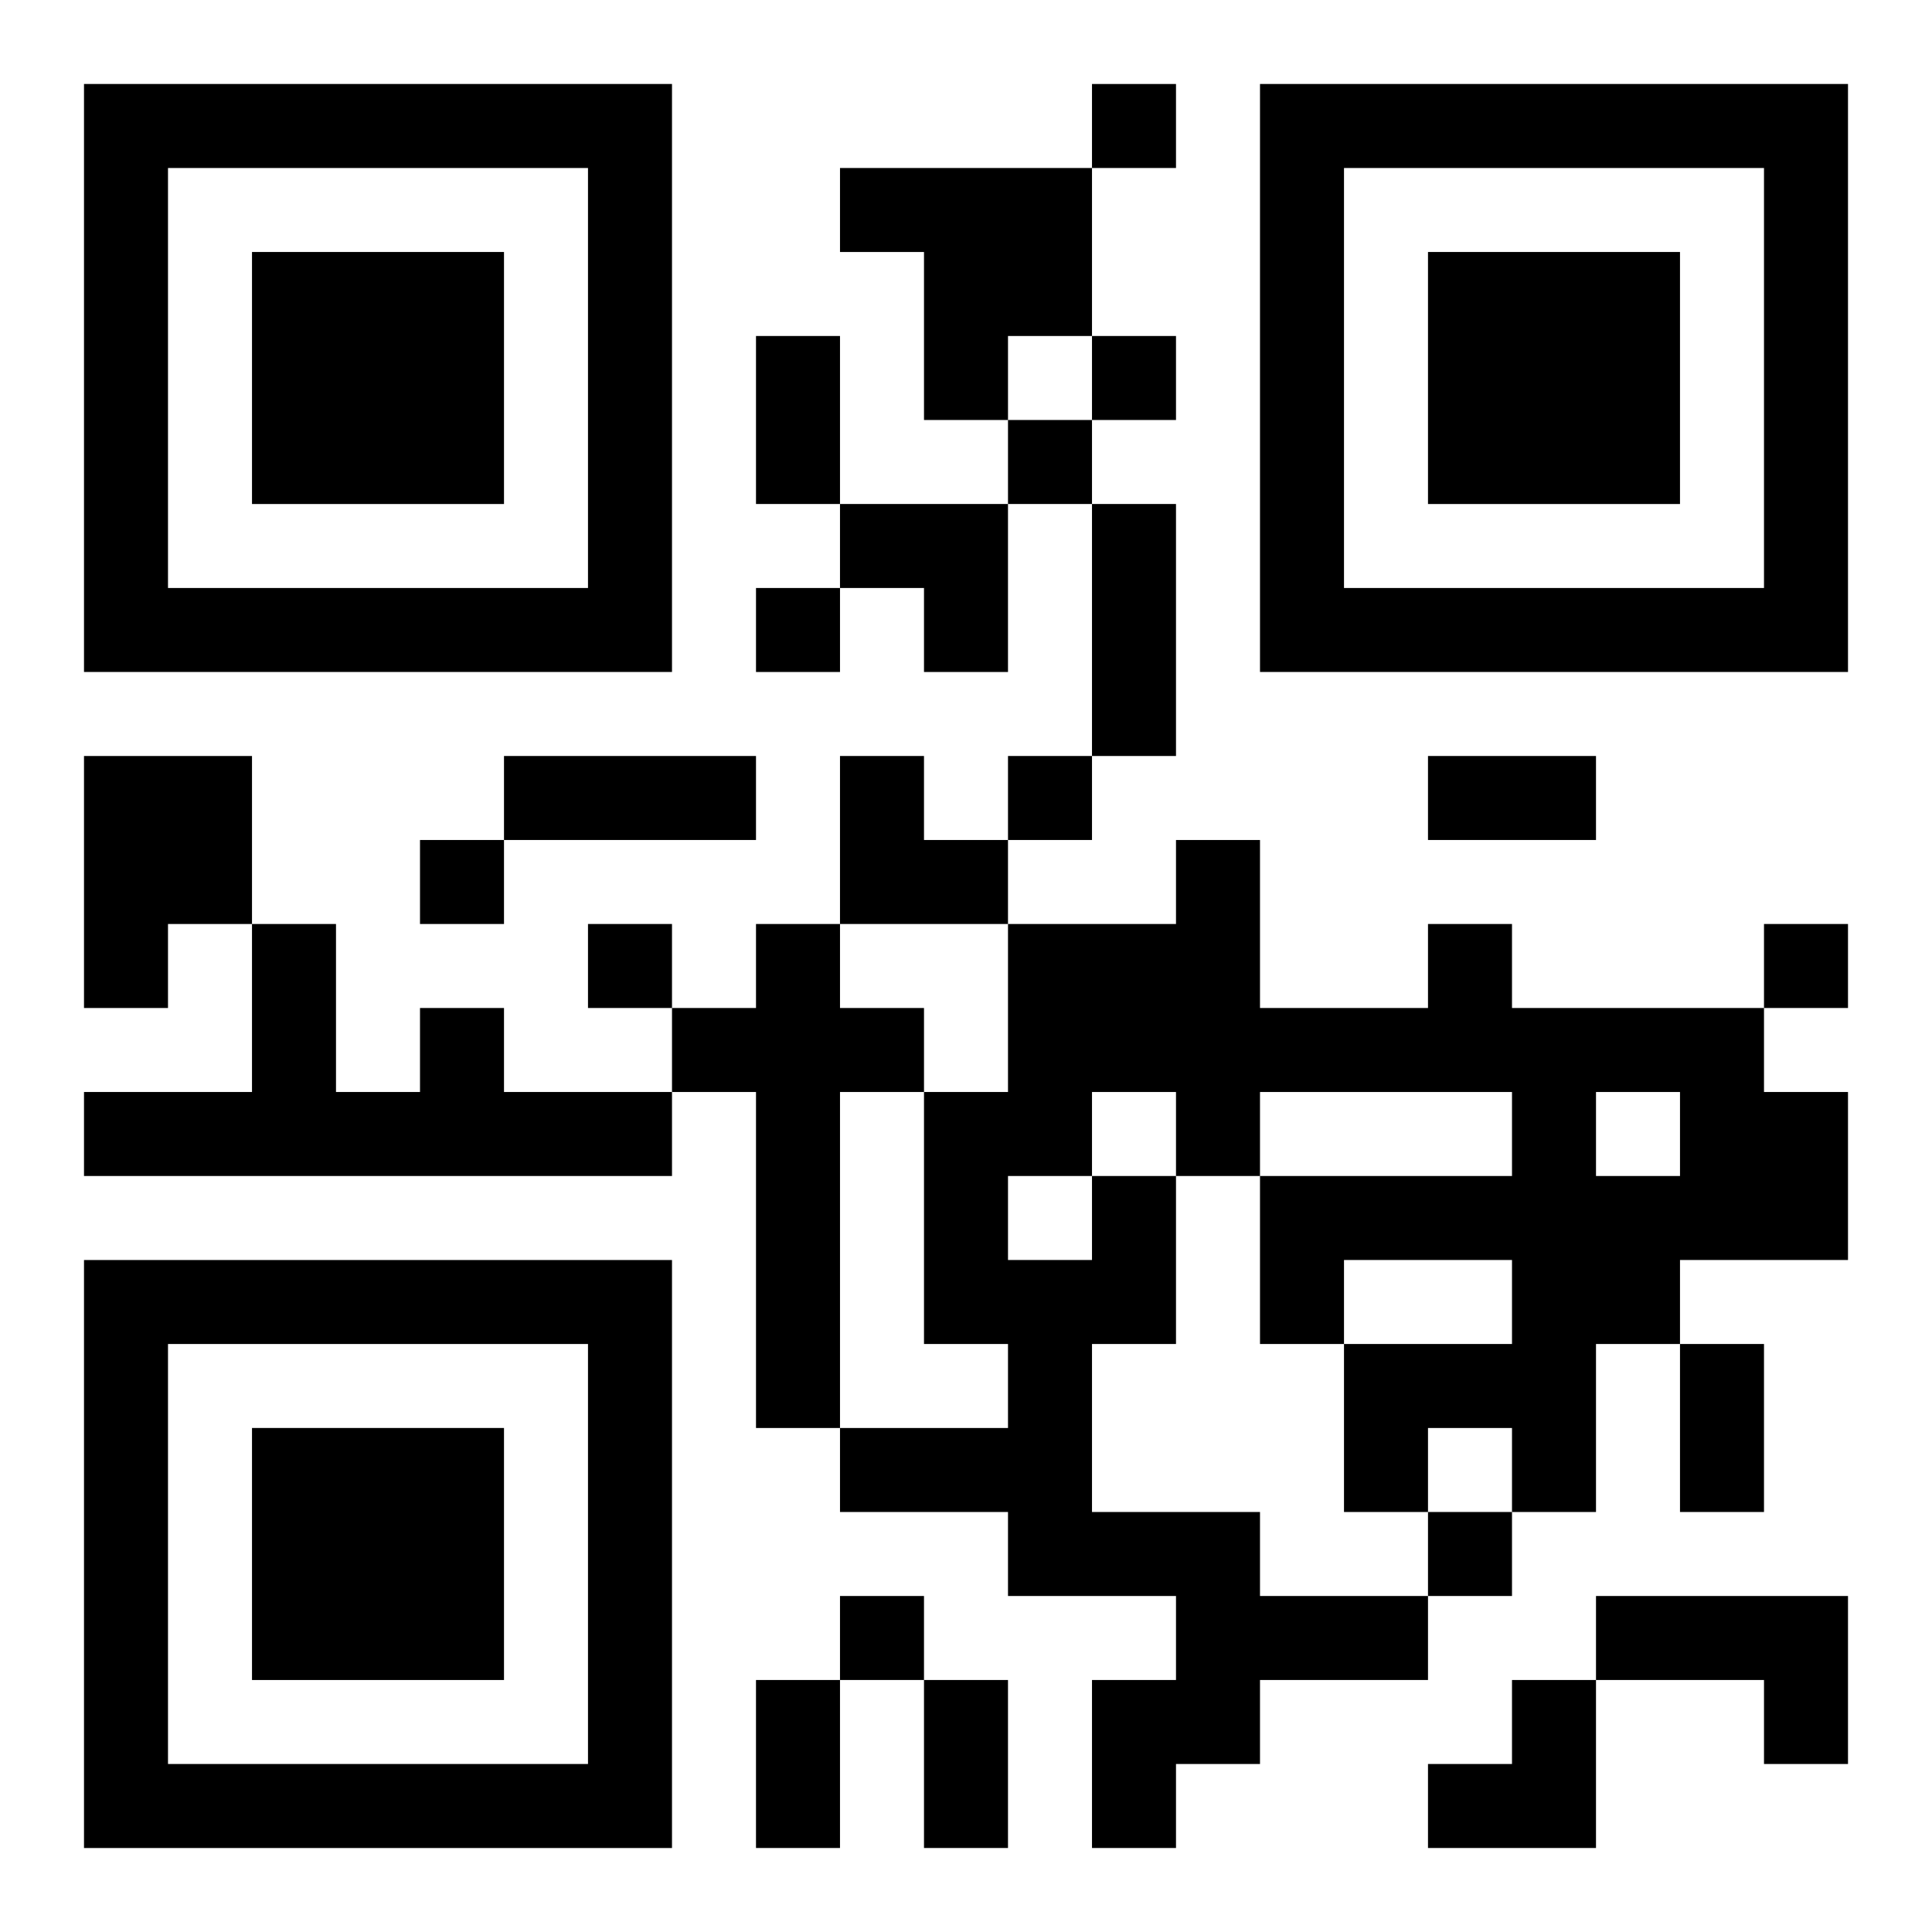 <?xml version="1.0" encoding="UTF-8"?>
<svg width="250" height="250" baseProfile="full" version="1.1" viewBox="-1 -1 23 23" xmlns="http://www.w3.org/2000/svg" xmlns:xlink="http://www.w3.org/1999/xlink"><symbol id="a"><path d="m0 7v7h7v-7h-7zm1 1h5v5h-5v-5zm1 1v3h3v-3h-3z"/></symbol><use y="-7" xlink:href="#a"/><use y="7" xlink:href="#a"/><use x="14" y="-7" xlink:href="#a"/><path d="m9 1h3v2h-1v1h-1v-2h-1v-1m-9 7h2v2h-1v1h-1v-3m8 2h1v1h1v1h-1v4h-1v-4h-1v-1h1v-1m-4 1h1v1h2v1h-7v-1h2v-2h1v2h1v-1m8 2h1v2h-1v2h2v1h2v1h-2v1h-1v1h-1v-2h1v-1h-2v-1h-2v-1h2v-1h-1v-3h1v-2h2v-1h1v2h2v-1h1v1h3v1h1v2h-2v1h-1v2h-1v-1h-1v1h-1v-2h2v-1h-2v1h-1v-2h3v-1h-3v1h-1v-1h-1v1m6-1v1h1v-1h-1m-7 1v1h1v-1h-1m7 5h3v2h-1v-1h-2v-1m-6-18v1h1v-1h-1m0 3v1h1v-1h-1m-1 1v1h1v-1h-1m-3 2v1h1v-1h-1m3 2v1h1v-1h-1m-7 1v1h1v-1h-1m2 1v1h1v-1h-1m14 0v1h1v-1h-1m-4 7v1h1v-1h-1m-7 1v1h1v-1h-1m-1-15h1v2h-1v-2m4 2h1v3h-1v-3m-7 3h3v1h-3v-1m11 0h2v1h-2v-1m3 7h1v2h-1v-2m-11 4h1v2h-1v-2m2 0h1v2h-1v-2m-1-14h2v2h-1v-1h-1zm0 3h1v1h1v1h-2zm7 11m1 0h1v2h-2v-1h1z"/></svg>
